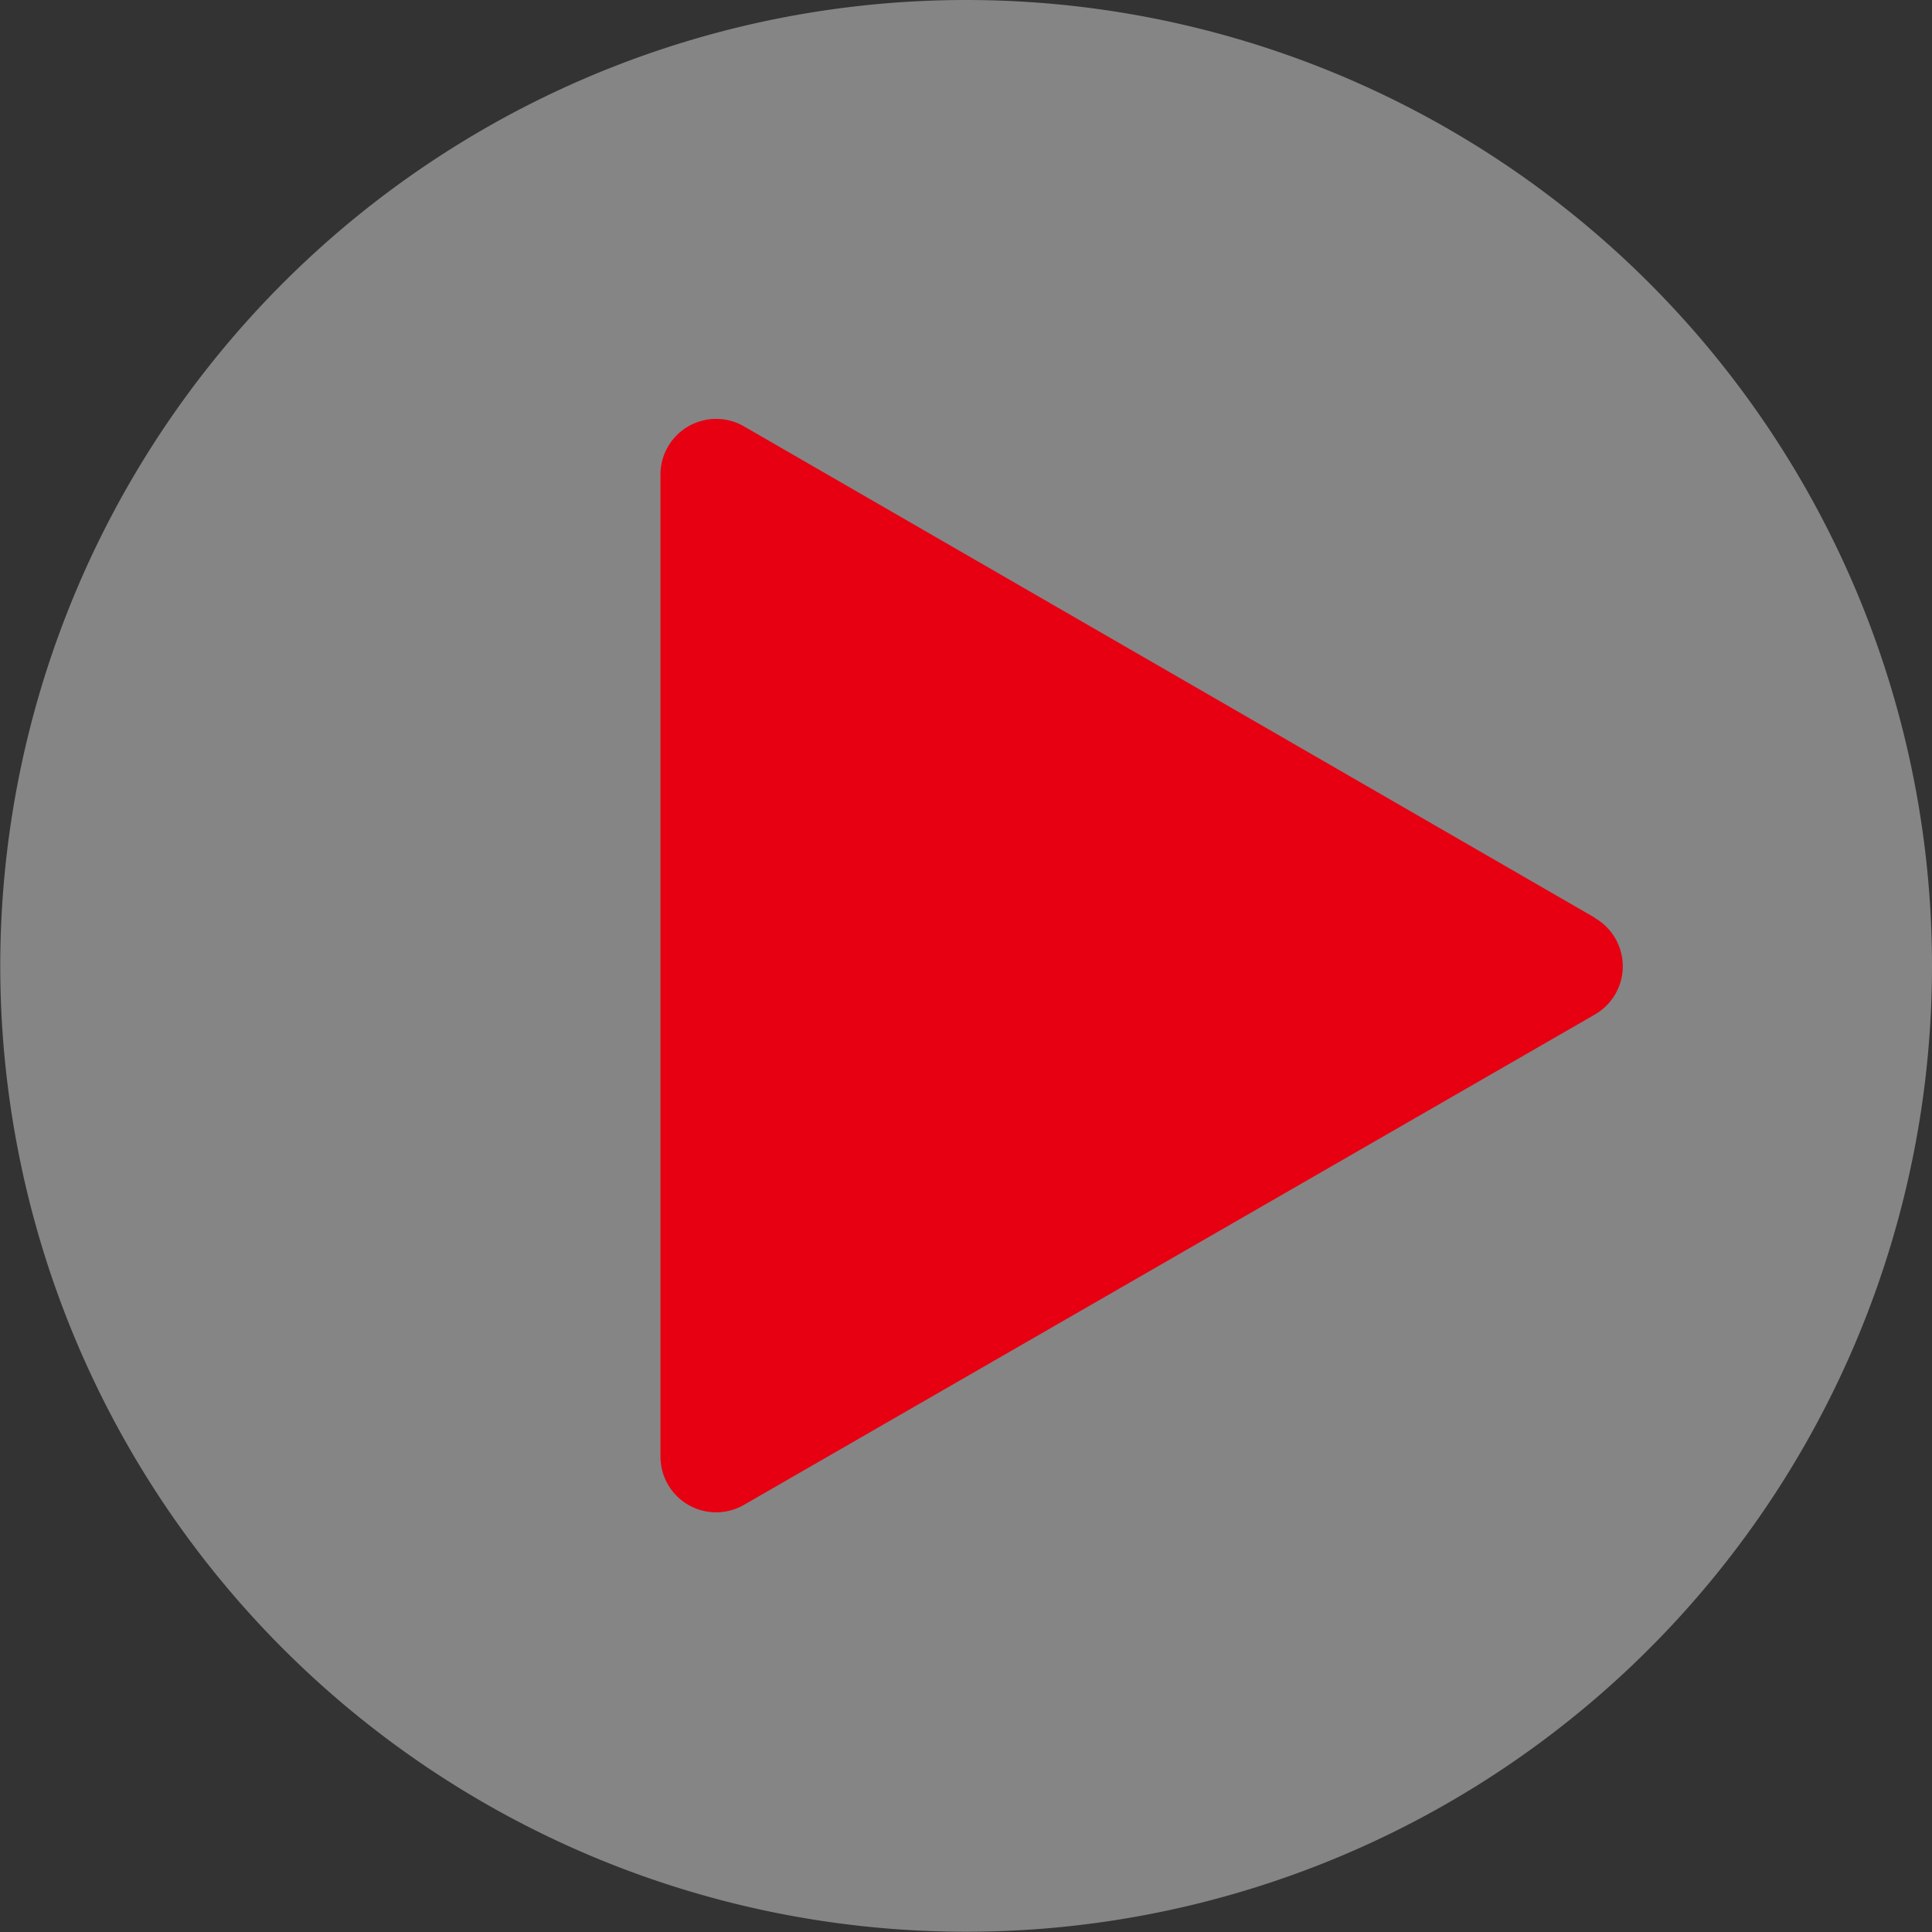 <svg xmlns="http://www.w3.org/2000/svg" xmlns:xlink="http://www.w3.org/1999/xlink" viewBox="0 0 74.27 74.27"><rect x="0" y="0" width="74.27" height="74.27" fill="#333333" stroke="none"/><defs><style>.cls-1{fill:none;}.cls-2{opacity:0.4;}.cls-3{clip-path:url(#clip-path);}.cls-4{fill:#fff;}.cls-5{fill:#e60012;}</style><clipPath id="clip-path" transform="translate(0)"><rect class="cls-1" width="74.27" height="74.27"/></clipPath></defs><title>资源 2</title><g id="图层_2" data-name="图层 2"><g id="图层_1-2" data-name="图层 1"><g class="cls-2"><g class="cls-3"><path class="cls-4" d="M74.27,37.13A37.13,37.13,0,1,1,37.13,0,37.13,37.13,0,0,1,74.27,37.13" transform="translate(0)"/></g></g><path class="cls-5" d="M61.31,35.28,28.6,16.39a2.14,2.14,0,0,0-3.21,1.85V56a2.14,2.14,0,0,0,3.21,1.85L61.31,39a2.14,2.14,0,0,0,0-3.71" transform="translate(0)"/></g></g></svg>